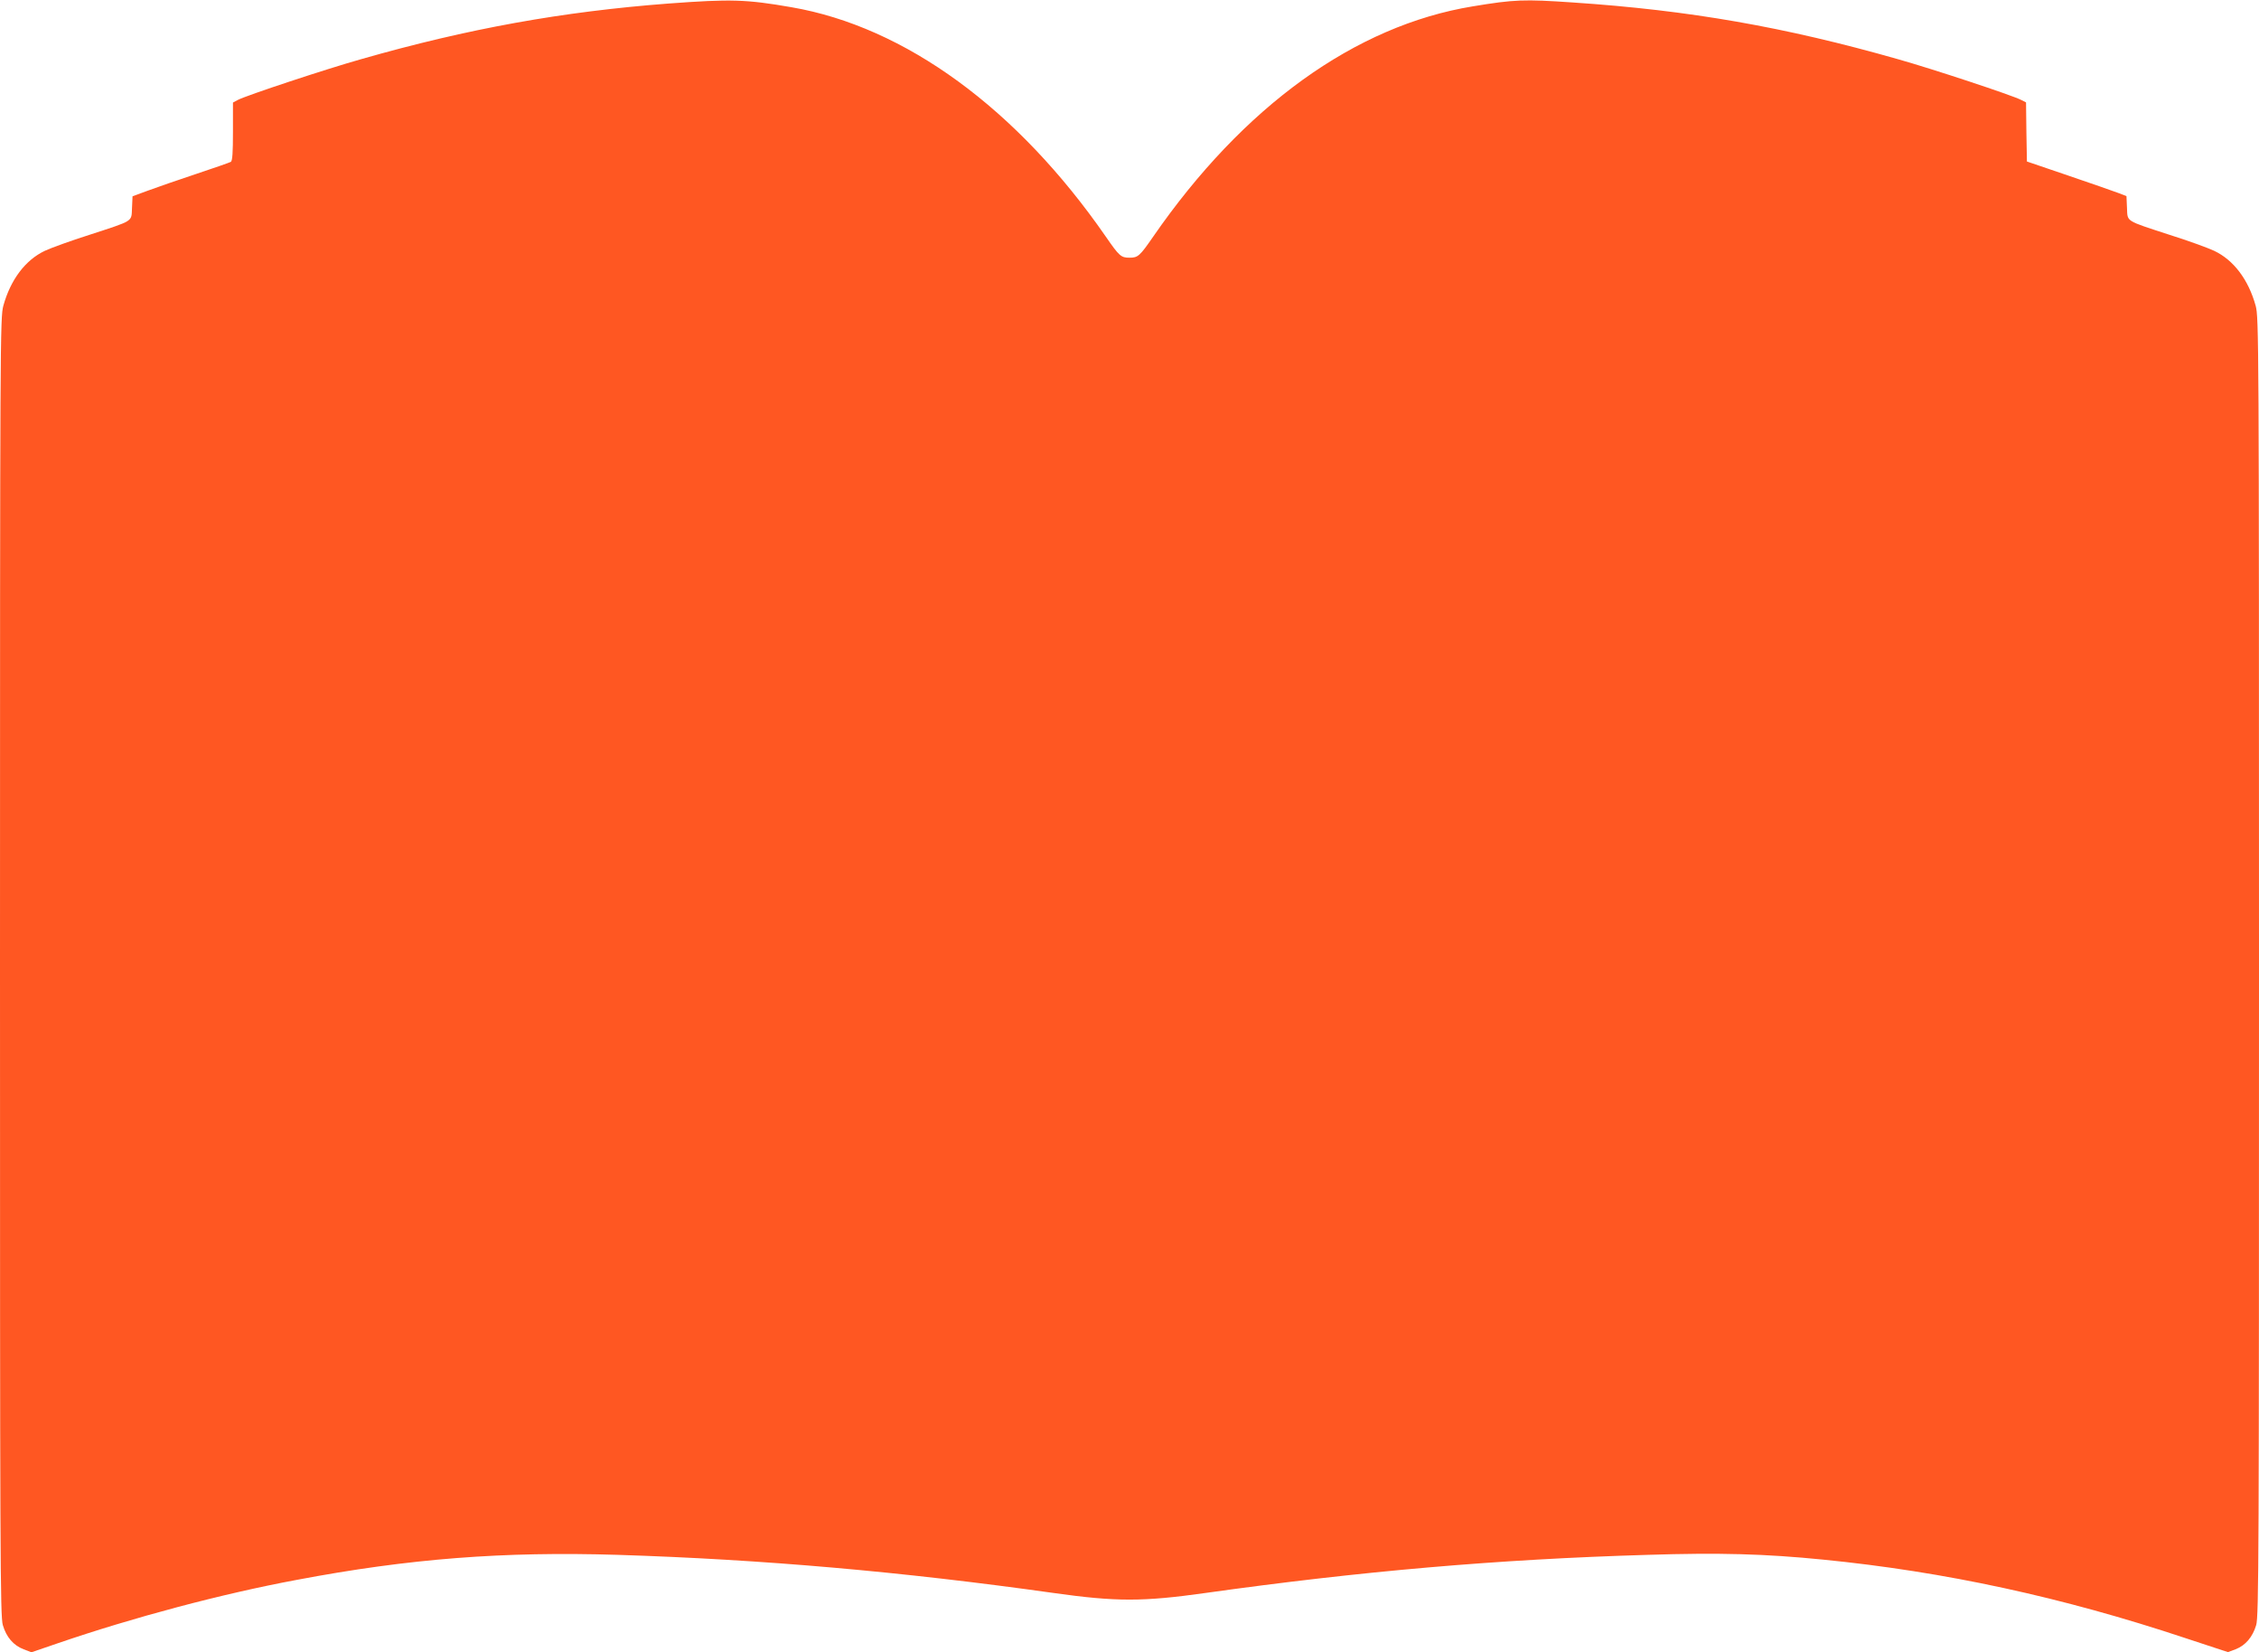 <?xml version="1.0" standalone="no"?>
<!DOCTYPE svg PUBLIC "-//W3C//DTD SVG 20010904//EN"
 "http://www.w3.org/TR/2001/REC-SVG-20010904/DTD/svg10.dtd">
<svg version="1.0" xmlns="http://www.w3.org/2000/svg"
 width="1280pt" height="936pt" viewBox="0 0 1280 936"
 preserveAspectRatio="xMidYMid meet">
<g transform="translate(0,936) scale(0.1,-0.1)"
fill="#ff5722" stroke="none">
<path d="M3788 9340 c-603 -46 -1136 -142 -1741 -315 -199 -56 -649 -205 -699
-231 l-28 -15 0 -164 c0 -120 -3 -166 -12 -172 -7 -4 -96 -35 -198 -69 -102
-34 -224 -76 -272 -94 l-87 -32 -3 -66 c-4 -80 14 -69 -243 -153 -104 -33
-217 -74 -251 -90 -110 -52 -194 -163 -235 -311 -18 -66 -19 -177 -19 -3744 0
-3331 1 -3681 16 -3731 20 -68 60 -115 118 -137 l44 -17 149 51 c426 146 929
280 1353 359 639 121 1172 162 1821 142 821 -26 1608 -95 2469 -216 354 -50
506 -50 860 0 878 123 1655 191 2505 216 408 13 665 6 995 -27 688 -68 1354
-212 2054 -445 l240 -79 43 16 c57 22 97 70 117 137 15 50 16 400 16 3731 0
3567 -1 3678 -19 3744 -41 148 -125 259 -235 311 -34 16 -146 57 -251 90 -257
84 -239 73 -243 153 l-3 67 -47 18 c-26 10 -153 54 -282 98 l-235 80 -3 167
-2 168 -28 14 c-50 26 -500 175 -699 231 -639 182 -1181 277 -1841 321 -278
19 -331 17 -567 -22 -666 -109 -1300 -566 -1811 -1305 -76 -110 -86 -119 -134
-119 -48 0 -58 9 -134 119 -502 725 -1137 1189 -1781 1300 -258 45 -345 47
-697 21z"/>
</g>
</svg>
